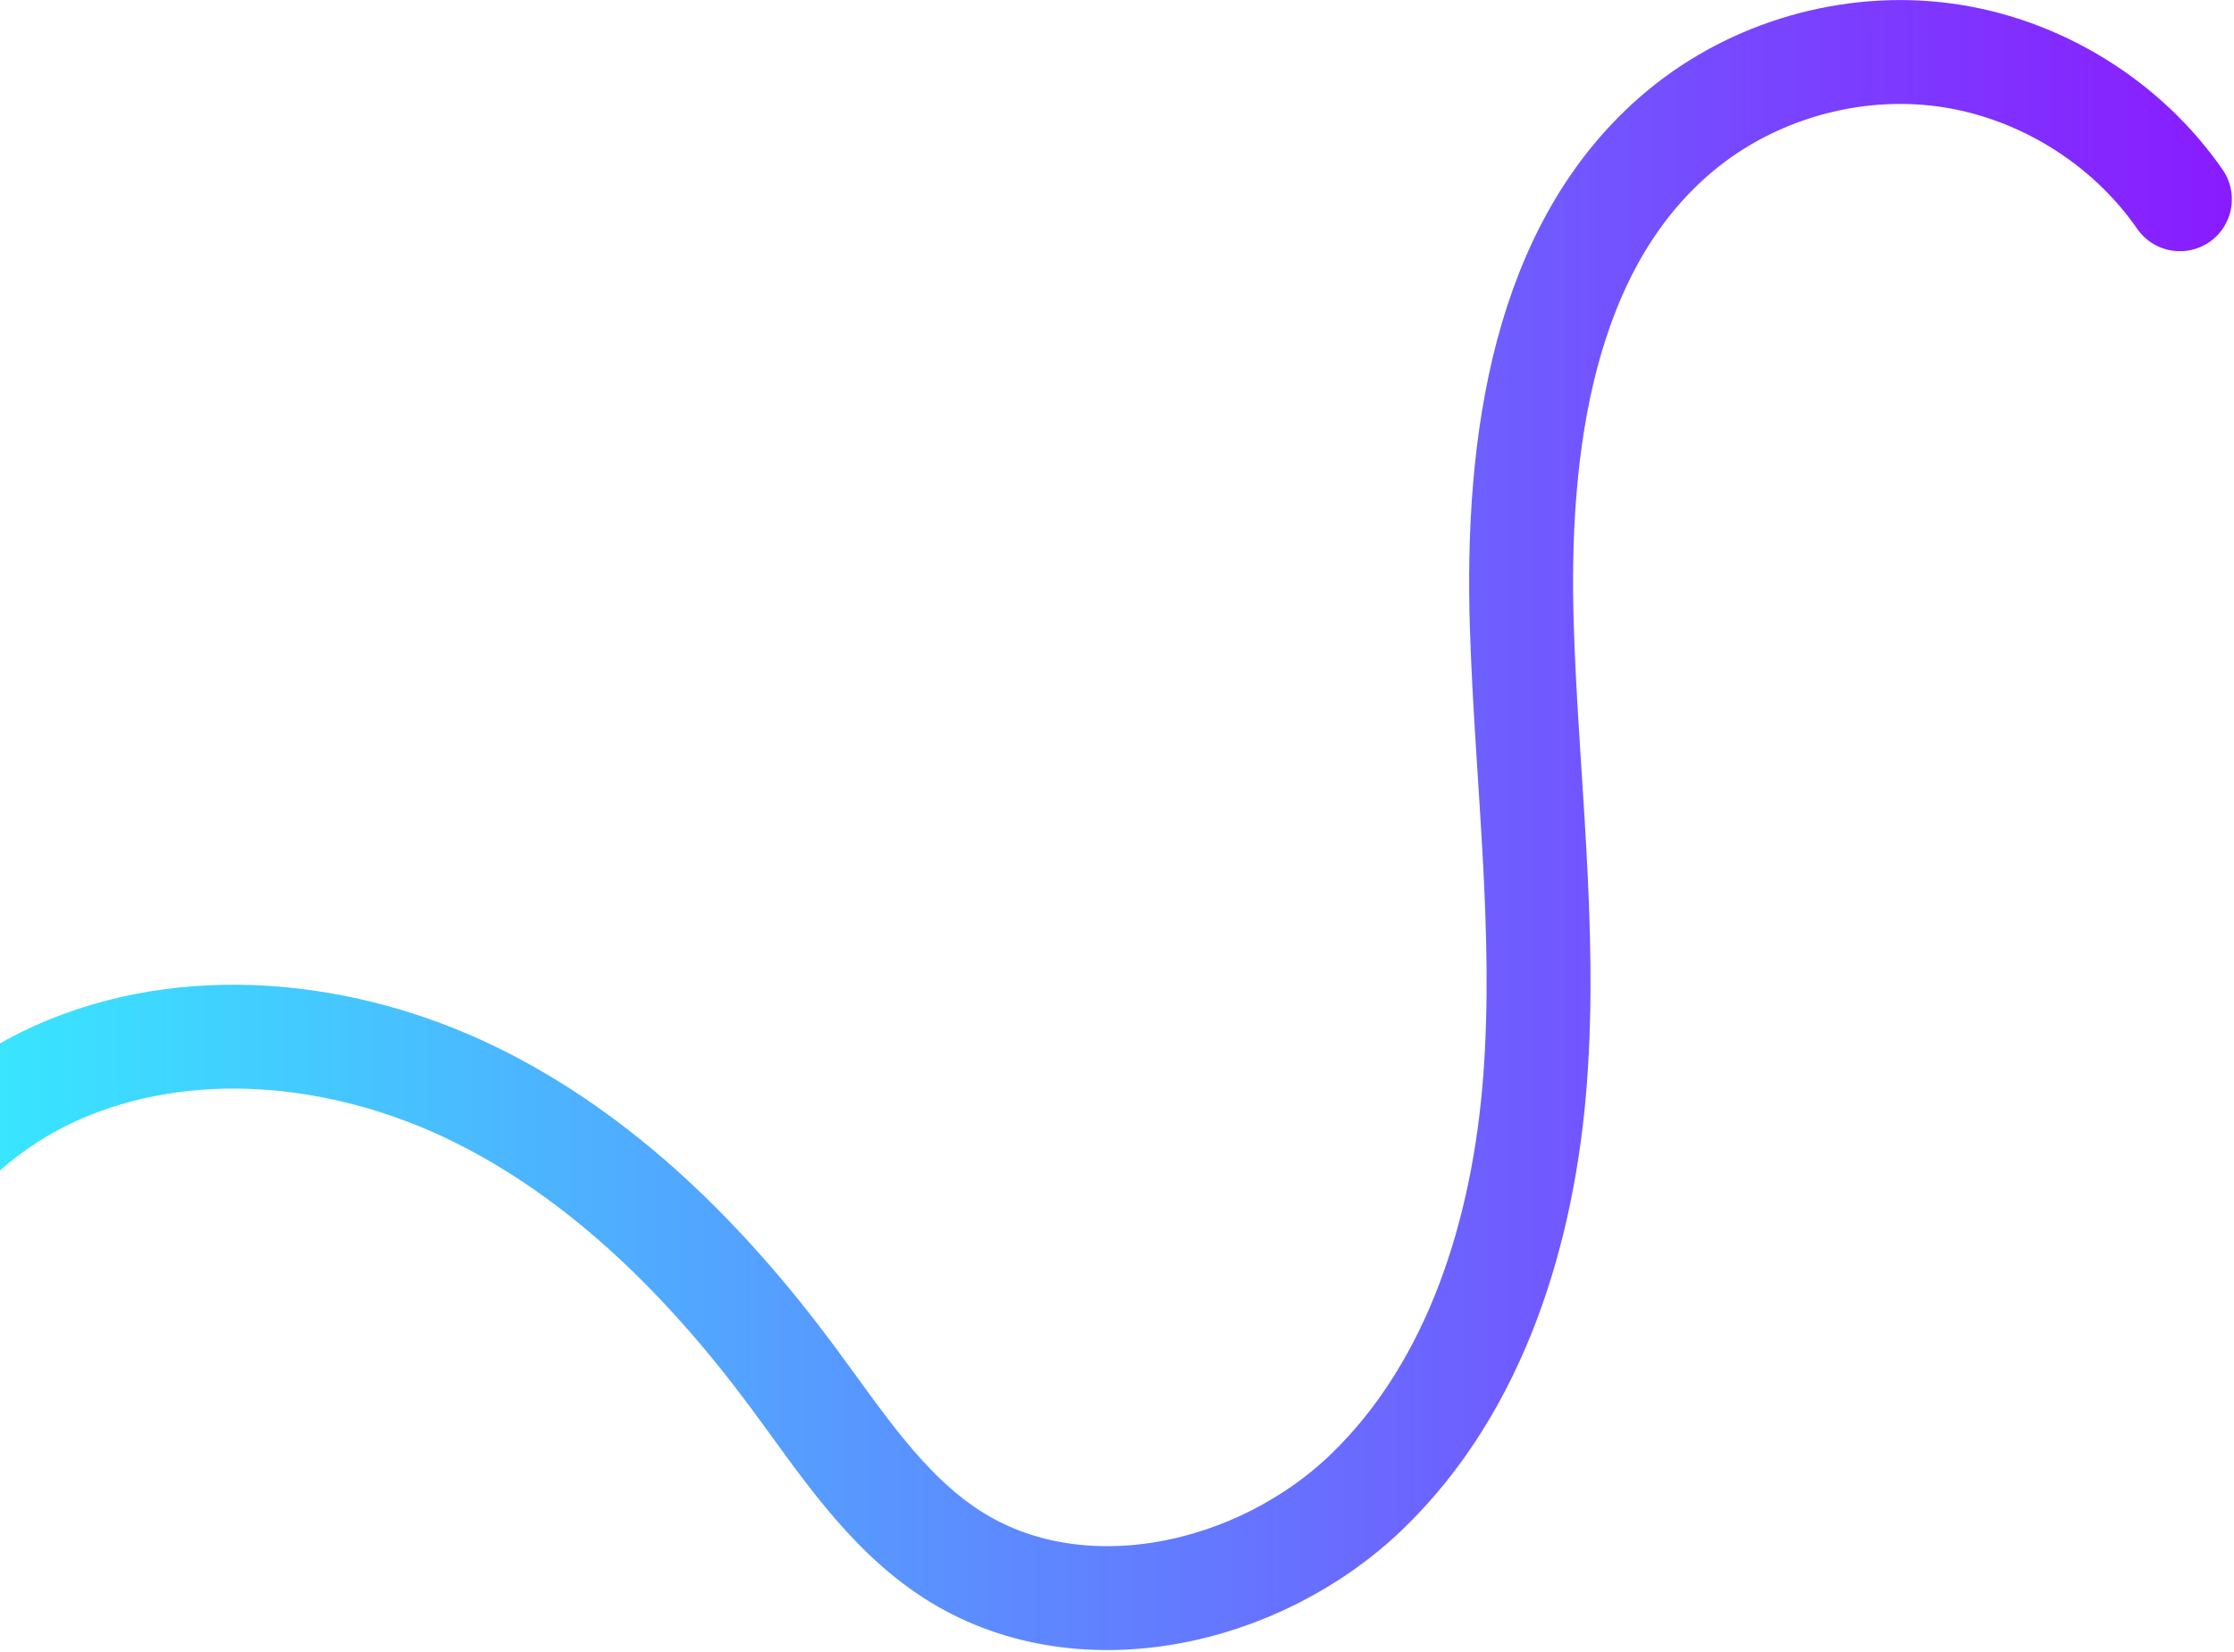 <?xml version="1.0" encoding="UTF-8"?> <svg xmlns="http://www.w3.org/2000/svg" width="430" height="318" viewBox="0 0 430 318" fill="none"><g clip-path="url(#clip0_665_767)"><path d="M-29.609 272.8C-32.959 245.33 -14.479 217.93 10.771 206.59C36.021 195.26 66.181 198.41 91.071 210.52C115.951 222.63 136.081 242.87 152.571 265.1C161.711 277.42 170.241 290.81 183.111 299.16C207.581 315.04 242.301 307.33 263.251 287.02C284.201 266.71 293.291 236.82 295.481 207.72C297.671 178.62 293.811 149.46 292.911 120.3C291.851 85.83 296.881 47.3 323.371 25.23C337.361 13.57 356.331 8.13 374.371 10.59C392.411 13.05 409.231 23.39 419.591 38.36" stroke="url(#paint0_linear_665_767)" stroke-width="20" stroke-miterlimit="10" stroke-linecap="round"></path></g><defs><linearGradient id="paint0_linear_665_767" x1="-39.999" y1="158.83" x2="429.581" y2="158.83" gradientUnits="userSpaceOnUse"><stop stop-color="#31F8FF"></stop><stop offset="1" stop-color="#891BFF"></stop></linearGradient><clipPath id="clip0_665_767"><rect width="469.58" height="317.65" fill="white" transform="translate(-40)"></rect></clipPath></defs></svg> 
